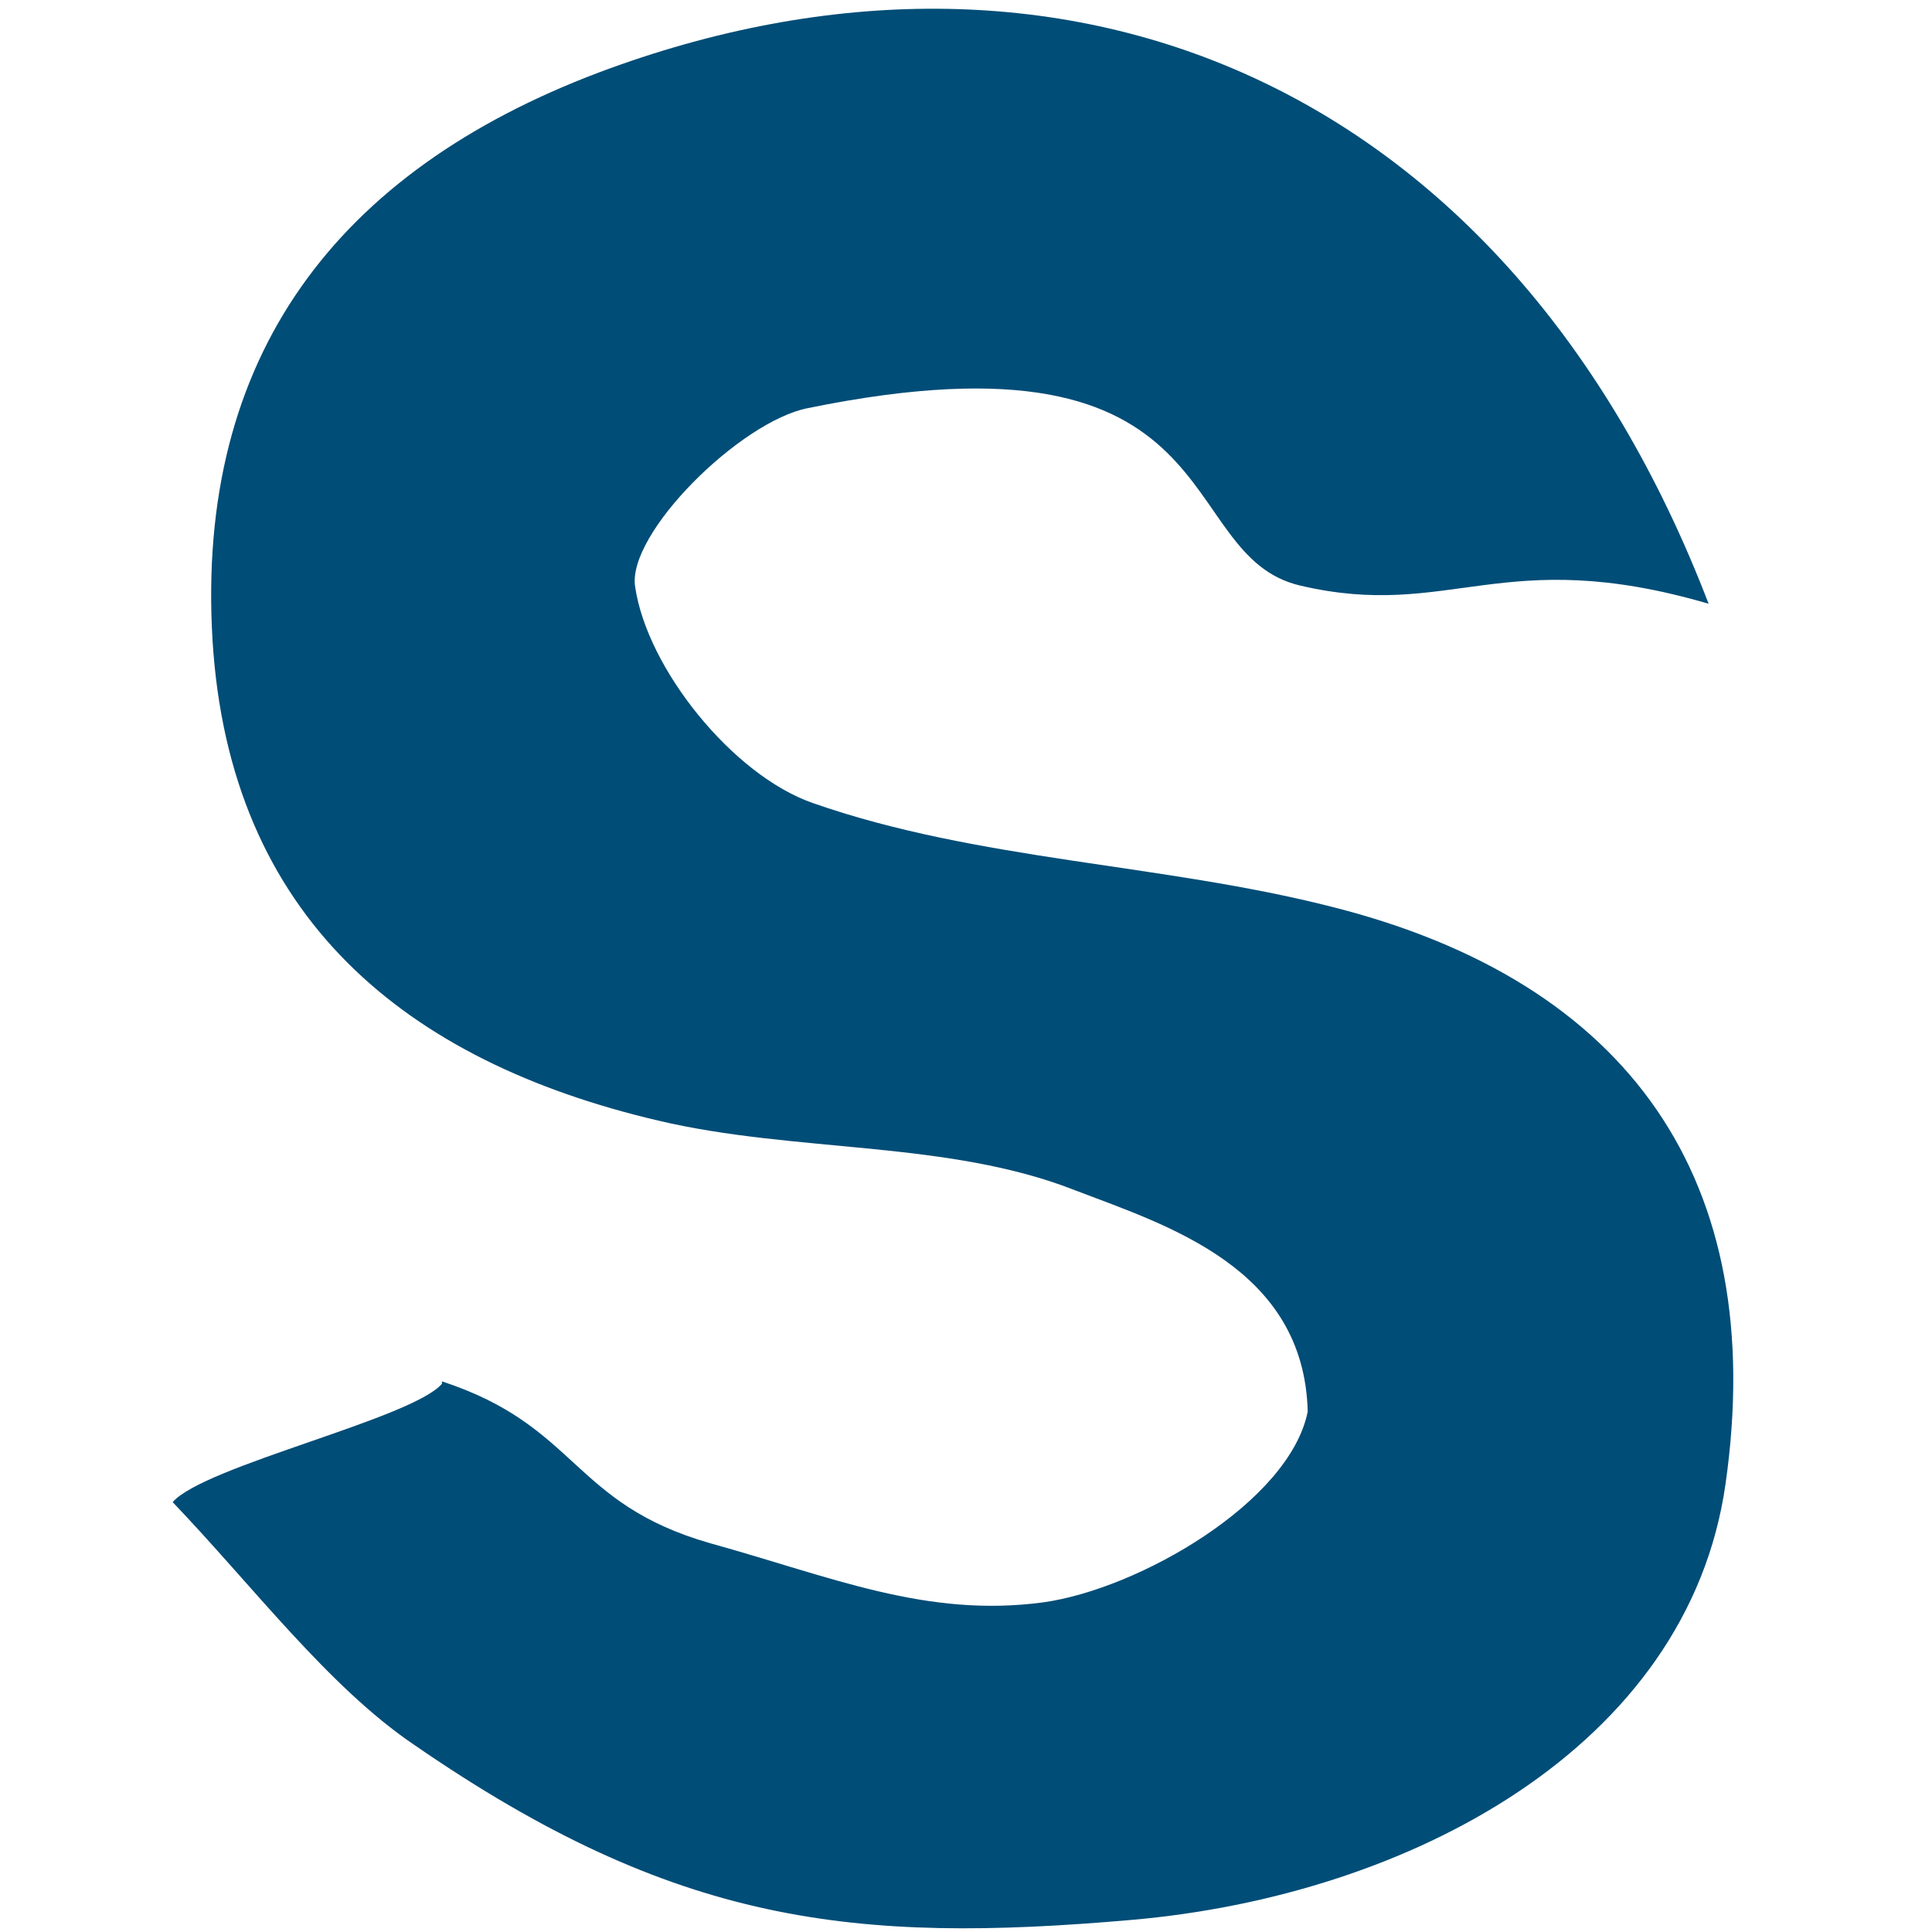 <?xml version="1.0" encoding="UTF-8"?><svg id="a" xmlns="http://www.w3.org/2000/svg" width="16" height="16" viewBox="0 0 16 16"><path d="m3.66,11.44c1.13.37,1.07,1.01,2.22,1.34,1.01.28,1.79.62,2.76.49.79-.11,2.04-.83,2.19-1.58-.03-1.19-1.16-1.54-1.92-1.83-1.06-.42-2.32-.31-3.46-.58-2.09-.49-3.55-1.68-3.69-3.98-.14-2.35,1.03-3.88,3.2-4.7,3.81-1.43,7.52.05,9.19,4.4-1.71-.5-2.14.14-3.38-.15-1.08-.25-.51-2.2-4.08-1.47-.56.11-1.5,1.04-1.43,1.48.1.68.81,1.56,1.47,1.79,1.37.48,2.89.5,4.3.86,2.46.62,3.62,2.26,3.26,4.78-.31,2.18-2.62,3.41-4.92,3.61s-3.78.04-5.94-1.45c-.71-.48-1.34-1.32-2-2.01.26-.3,1.98-.69,2.23-.98h0Z" fill="#004d77" stroke-width="0"/></svg>